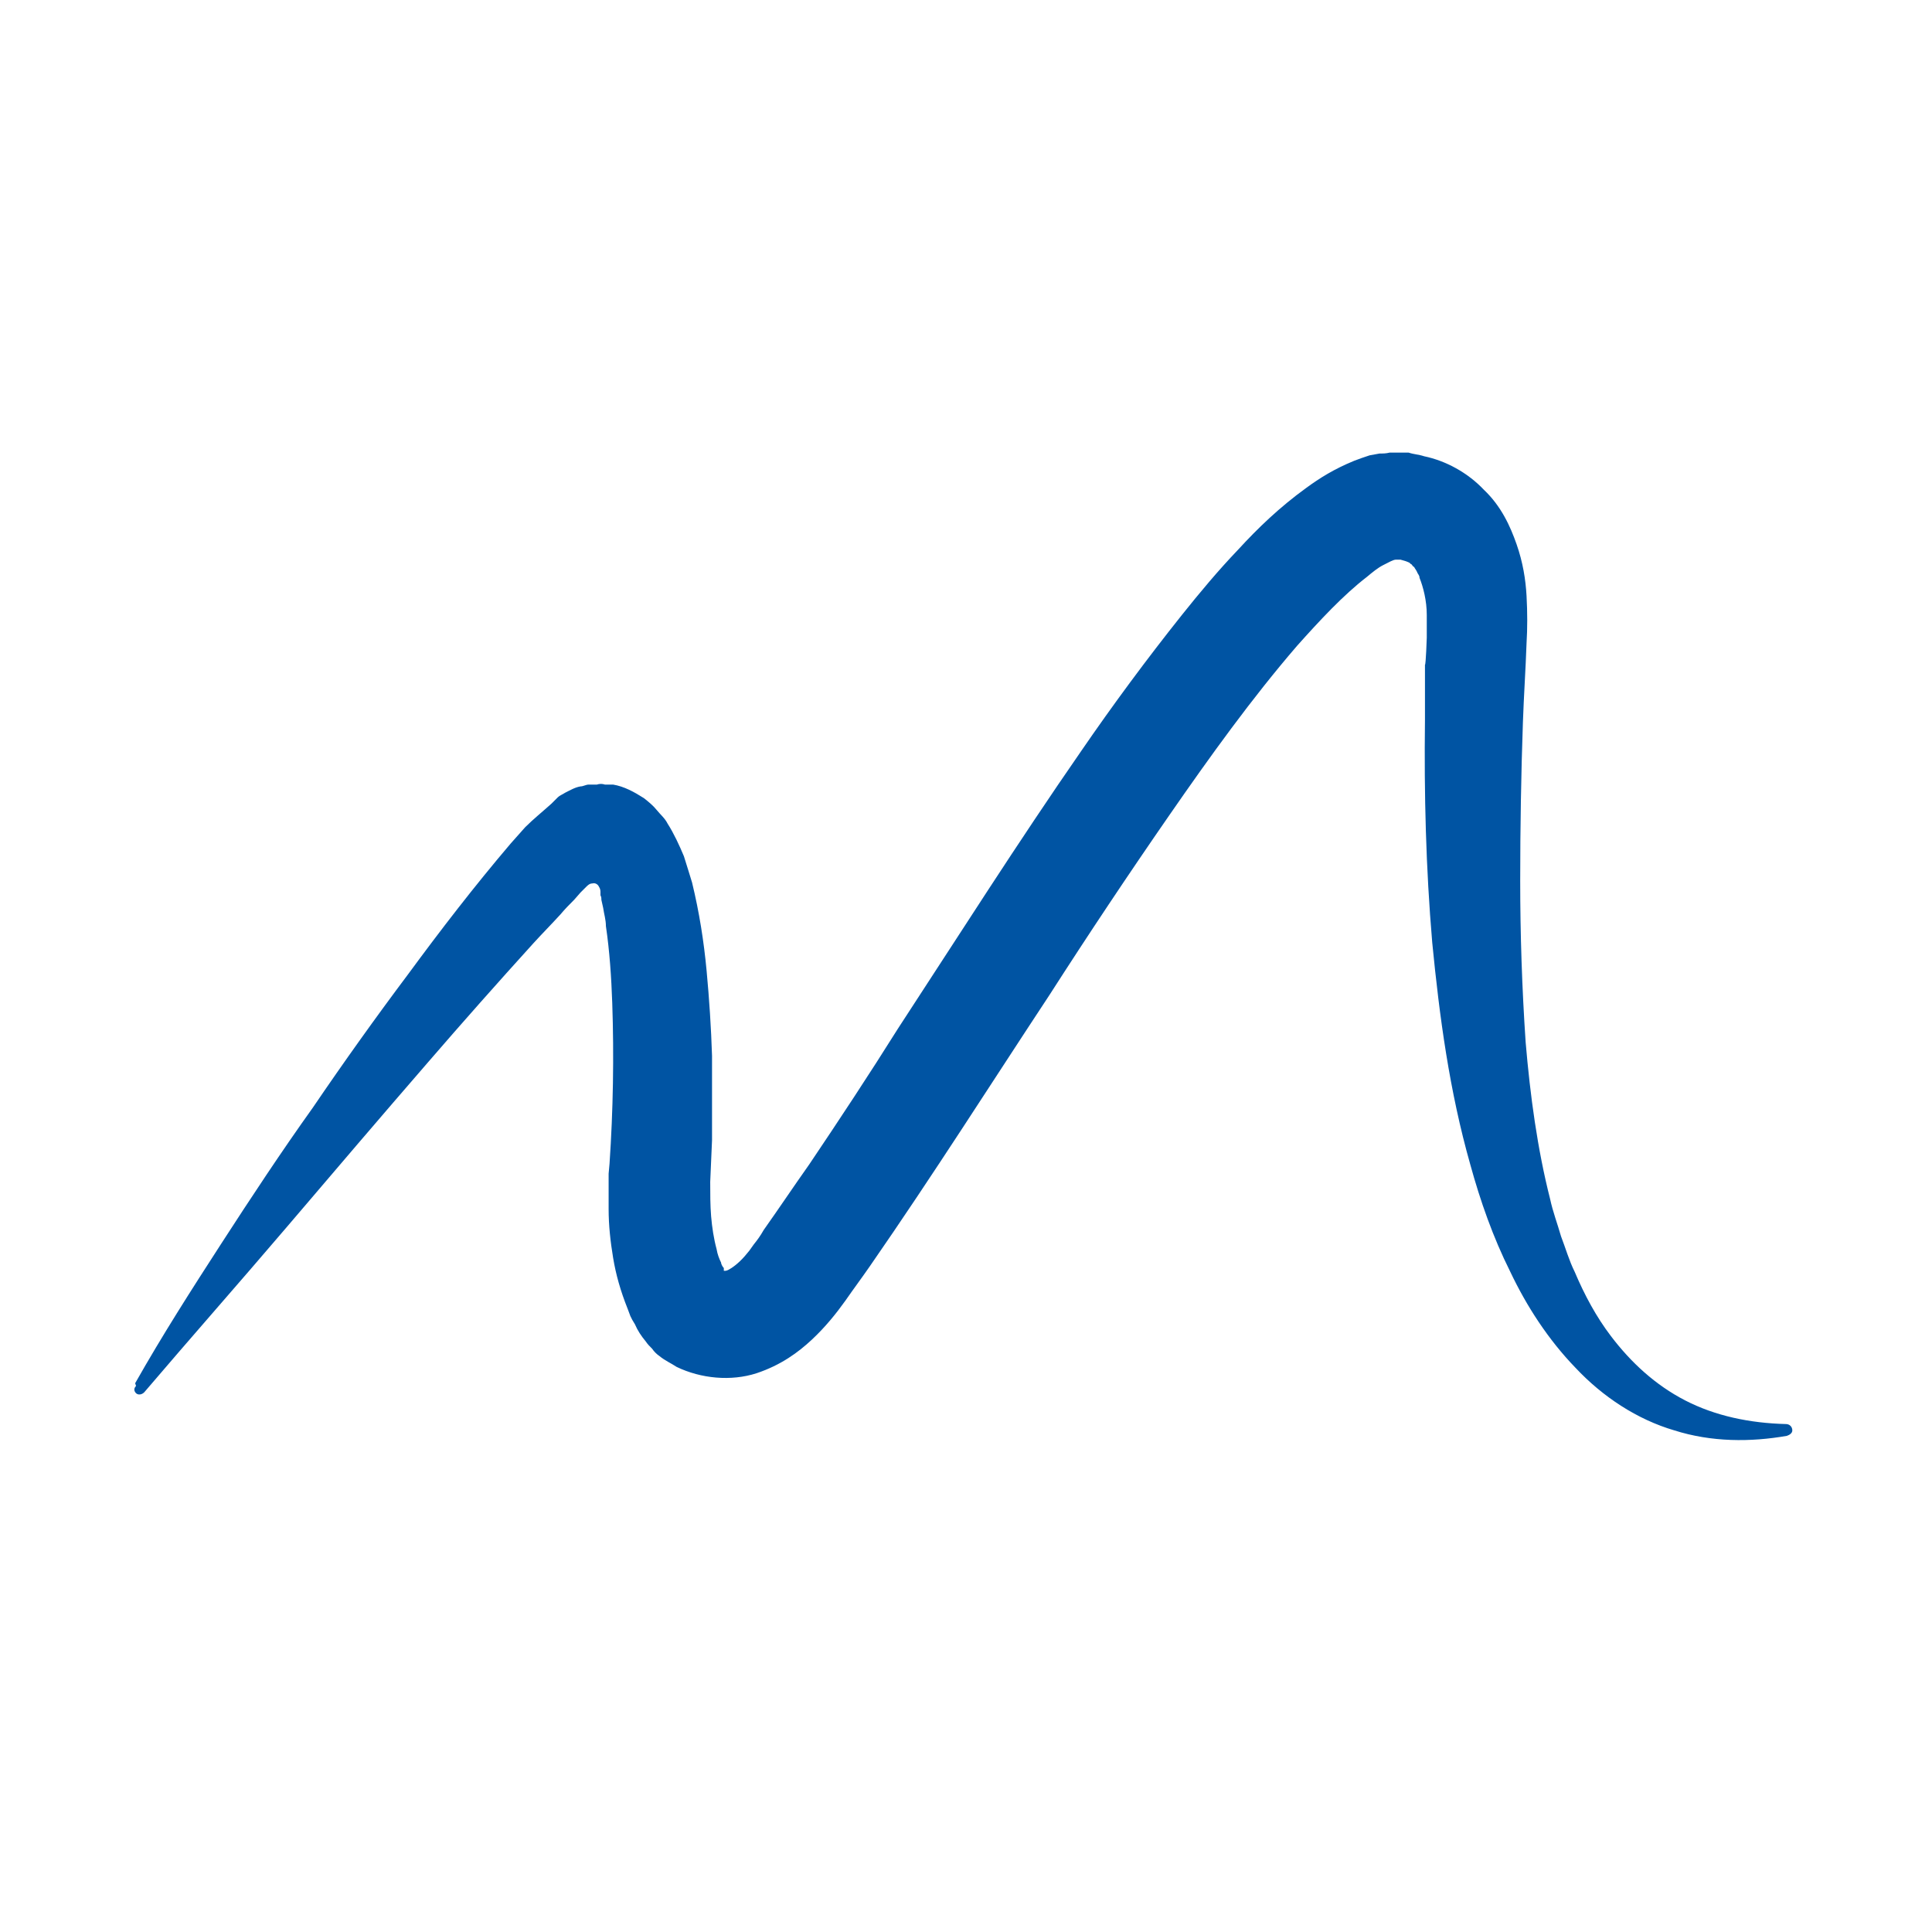 <?xml version="1.0" encoding="UTF-8"?> <svg xmlns="http://www.w3.org/2000/svg" width="213" height="213" viewBox="0 0 213 213" fill="none"><path d="M14.9 152.5C17.9 147.2 21.1 142.2 24.4 137.1C27.7 132 31 127 34.5 122.1C37.9 117.1 41.4 112.2 45 107.4C48.6 102.5 52.3 97.7 56.3 93L57.9 91.2C58.8 90.3 59.8 89.5 60.8 88.6L61.5 87.9C61.7 87.7 62 87.6 62.3 87.4C62.9 87.1 63.4 86.8 64 86.7C64.3 86.7 64.6 86.5 64.9 86.5H65.8C66.1 86.4 66.4 86.4 66.7 86.5C67 86.5 67.3 86.5 67.6 86.5C68.8 86.7 69.9 87.3 71 88C71.5 88.4 72 88.8 72.4 89.3C72.8 89.8 73.3 90.2 73.6 90.8C74.3 91.9 74.9 93.2 75.4 94.4L75.9 96L76.3 97.3C77.1 100.6 77.6 103.8 77.9 107C78.2 110.2 78.4 113.3 78.5 116.4C78.5 119.5 78.5 122.6 78.5 125.7L78.3 130.3C78.3 131.6 78.3 132.9 78.4 134.1C78.5 135.3 78.7 136.6 79 137.7C79.1 138.3 79.3 138.8 79.5 139.2C79.5 139.4 79.7 139.7 79.8 139.8V140.1C79.9 140.1 79.9 140.1 79.9 140.1C79.9 140.1 79.9 140.1 80 140.1C80 140.1 80.1 140.1 80.3 140C80.7 139.8 81.4 139.3 82.1 138.5L82.6 137.9L83.1 137.2C83.5 136.7 83.8 136.3 84.2 135.6C85.9 133.2 87.5 130.8 89.2 128.4C92.5 123.5 95.8 118.5 99 113.4C105.6 103.3 112.2 92.9 119.2 82.8C122.7 77.7 126.4 72.7 130.3 67.8C132.3 65.3 134.3 62.9 136.5 60.6C138.7 58.2 141.1 55.9 144 53.8C145.5 52.7 147.1 51.7 149.3 50.8C149.8 50.6 150.4 50.4 151 50.2L152.1 50C152.5 50 152.8 50 153.2 49.9H153.8C154 49.9 154.2 49.9 154.3 49.9H155.3C155.9 50.1 156.4 50.1 157 50.3C159.4 50.8 161.8 52.1 163.6 54C165.5 55.8 166.5 58 167.2 60C167.9 62 168.2 63.9 168.3 65.7C168.4 67.5 168.4 69.3 168.3 70.9C168.2 73.8 168 76.7 167.9 79.6C167.7 85.3 167.6 91.2 167.6 97.1C167.6 103 167.8 109 168.2 114.9C168.7 120.8 169.5 126.7 170.9 132.2C171.2 133.6 171.7 134.9 172.1 136.3C172.6 137.6 173 139 173.6 140.2C174.7 142.8 176 145.2 177.6 147.3C179.8 150.2 182.5 152.7 185.8 154.4C189.1 156.1 192.9 156.9 196.9 157C197.3 157 197.6 157.3 197.6 157.7C197.6 158 197.3 158.2 197 158.3C193 159 188.7 159 184.6 157.7C180.5 156.5 176.7 154 173.7 150.8C170.7 147.7 168.3 144 166.5 140.2C164.6 136.4 163.2 132.4 162.1 128.4C159.8 120.3 158.7 112.1 157.9 103.9C157.2 95.7 157 87.5 157.1 79.4V73.3C157.2 73.3 157.3 70.3 157.3 70.3C157.3 69.4 157.3 68.6 157.3 67.8C157.3 66.2 156.9 64.7 156.5 63.7C156.5 63.4 156.3 63.3 156.2 63C156.1 62.8 156 62.7 155.9 62.5C155.8 62.5 155.7 62.3 155.6 62.2C155.5 62.2 155.4 62 155.3 62C155.1 61.9 154.8 61.8 154.4 61.7C153.7 61.7 154 61.7 153.9 61.7C153.6 61.7 153.1 62 152.5 62.3C151.9 62.6 151.3 63.1 150.7 63.6C148.1 65.6 145.5 68.4 143 71.2C138 77 133.4 83.4 128.9 89.9C124.4 96.4 120 103 115.7 109.7C109.3 119.4 102.9 129.5 95.9 139.6C95 140.9 94.1 142.1 93.2 143.4C92.2 144.8 91 146.3 89.5 147.7C88 149.1 86.1 150.5 83.4 151.4C80.6 152.3 77.3 152 74.6 150.7C74 150.3 73.3 150 72.7 149.5C72.4 149.3 72.1 149 71.9 148.7C71.6 148.4 71.4 148.2 71.2 147.9C70.7 147.3 70.3 146.7 70 146L69.7 145.5L69.5 145.1L69.2 144.3C68.4 142.3 67.9 140.5 67.6 138.7C67.3 136.9 67.1 135.1 67.1 133.3C67.1 132.4 67.1 131.5 67.1 130.7V129.4L67.2 128.3C67.6 122.4 67.7 116.4 67.5 110.6C67.4 107.7 67.2 104.8 66.8 102.1C66.8 101.4 66.6 100.8 66.5 100.1L66.3 99.2C66.3 99 66.3 98.9 66.2 98.7C66.2 98.6 66.2 98.4 66.2 98.4C66.2 98.2 66.2 98 66 97.7C65.9 97.5 65.6 97.3 65.3 97.4C65 97.4 64.8 97.6 64.6 97.8C64.6 97.8 64.6 97.8 64.4 98L64 98.4L63.3 99.2C62.8 99.7 62.3 100.2 61.8 100.8C60.8 101.9 59.8 102.9 58.8 104C54.9 108.3 51 112.7 47.2 117.1C42 123.1 36.8 129.2 31.6 135.3C26.4 141.4 21.1 147.4 15.9 153.5C15.6 153.8 15.2 153.8 15 153.6C14.8 153.4 14.7 153.1 15 152.8L14.9 152.5Z" fill="#0054A3"></path></svg> 